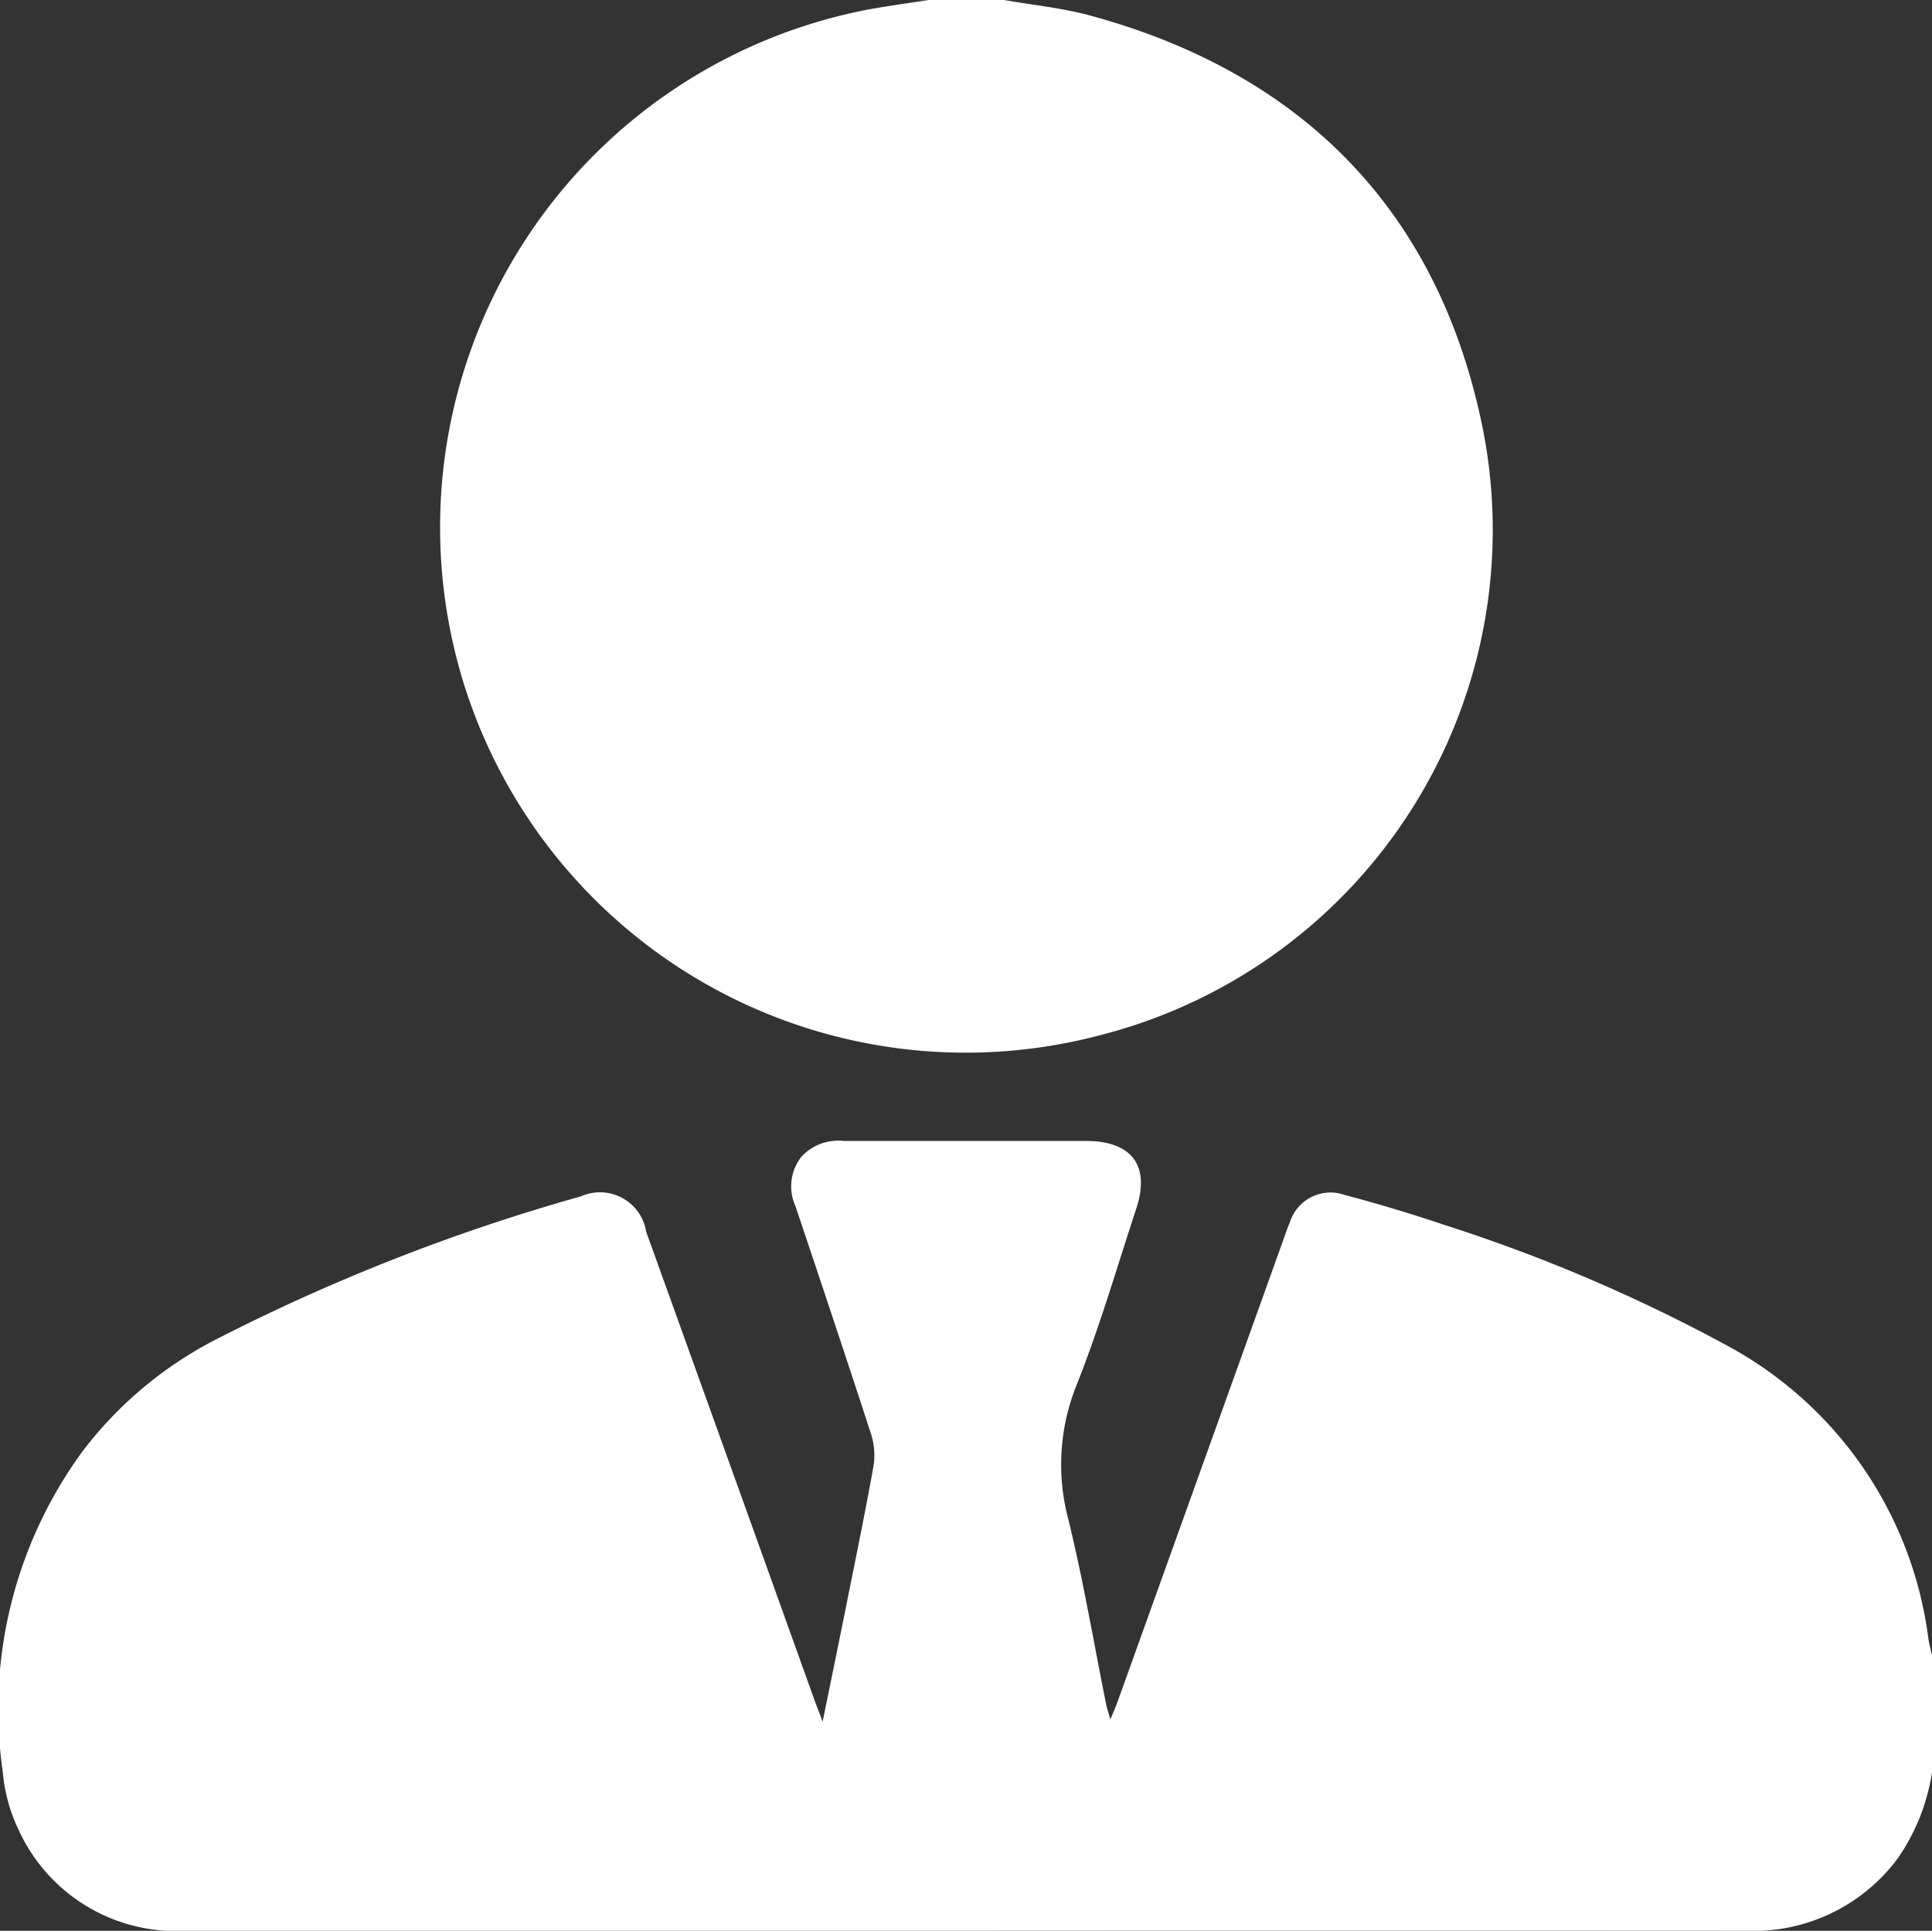 <svg xmlns="http://www.w3.org/2000/svg" xmlns:xlink="http://www.w3.org/1999/xlink" width="54.445" height="54.417" viewBox="0 0 54.445 54.417">
  <rect x="0" y="0" width="54.445" height="54.417" fill="#333333" stroke="none"/>
  <defs>
    <clipPath id="clip-path">
      <path id="Tracciato_450" data-name="Tracciato 450" d="M0,0H54.445V-54.417H0Z" fill="#fff"/>
    </clipPath>
  </defs>
  <g id="PERITI" transform="translate(0 54.417)">
    <g id="Raggruppa_533" data-name="Raggruppa 533" clip-path="url(#clip-path)">
      <g id="Raggruppa_531" data-name="Raggruppa 531" transform="translate(54.445 -4.465)">
        <path id="Tracciato_448" data-name="Tracciato 448" d="M0,0A5.774,5.774,0,0,1-.968,2.428,5.064,5.064,0,0,1-5.252,4.465q-10.895-.006-21.789,0-11.081,0-22.162,0a4.878,4.878,0,0,1-4.716-2.841A4.682,4.682,0,0,1-54.365,0a12.3,12.3,0,0,1,2.242-9.042,11.075,11.075,0,0,1,3.7-3.126,55.491,55.491,0,0,1,10.351-4.067,1.319,1.319,0,0,1,1.837,1Q-33.863-8.648-31.5-2.058c.058.162.122.321.238.627.233-1.142.438-2.142.639-3.142.267-1.336.544-2.669.785-4.009a1.967,1.967,0,0,0-.051-.925c-.7-2.153-1.418-4.3-2.137-6.444a1.357,1.357,0,0,1,.165-1.4,1.418,1.418,0,0,1,1.2-.444q2.843,0,5.686,0c.39,0,.78,0,1.169,0,1.267.012,1.776.709,1.382,1.906-.548,1.663-1.035,3.35-1.682,4.973a6,6,0,0,0-.226,3.811c.419,1.717.712,3.464,1.061,5.2.02.1.056.2.117.411.1-.235.161-.378.213-.525Q-20.61-8.51-18.283-15c.06-.166.115-.335.187-.5a1.2,1.2,0,0,1,1.541-.775q1.436.38,2.844.856A46.137,46.137,0,0,1-5.723-12,10.964,10.964,0,0,1-.1-3.752c.024.154.066.305.1.457Z" fill="#fff"/>
      </g>
      <g id="Raggruppa_532" data-name="Raggruppa 532" transform="translate(28.296 -54.417)">
        <path id="Tracciato_449" data-name="Tracciato 449" d="M0,0C.816.144,1.65.225,2.446.443c5.91,1.617,9.7,5.419,10.991,11.381A14.693,14.693,0,0,1,2.74,29.167a14.818,14.818,0,0,1-17.966-9.9A14.859,14.859,0,0,1-3.8.263C-3.243.162-2.683.087-2.126,0Z" fill="#fff"/>
      </g>
    </g>
  </g>
</svg>
